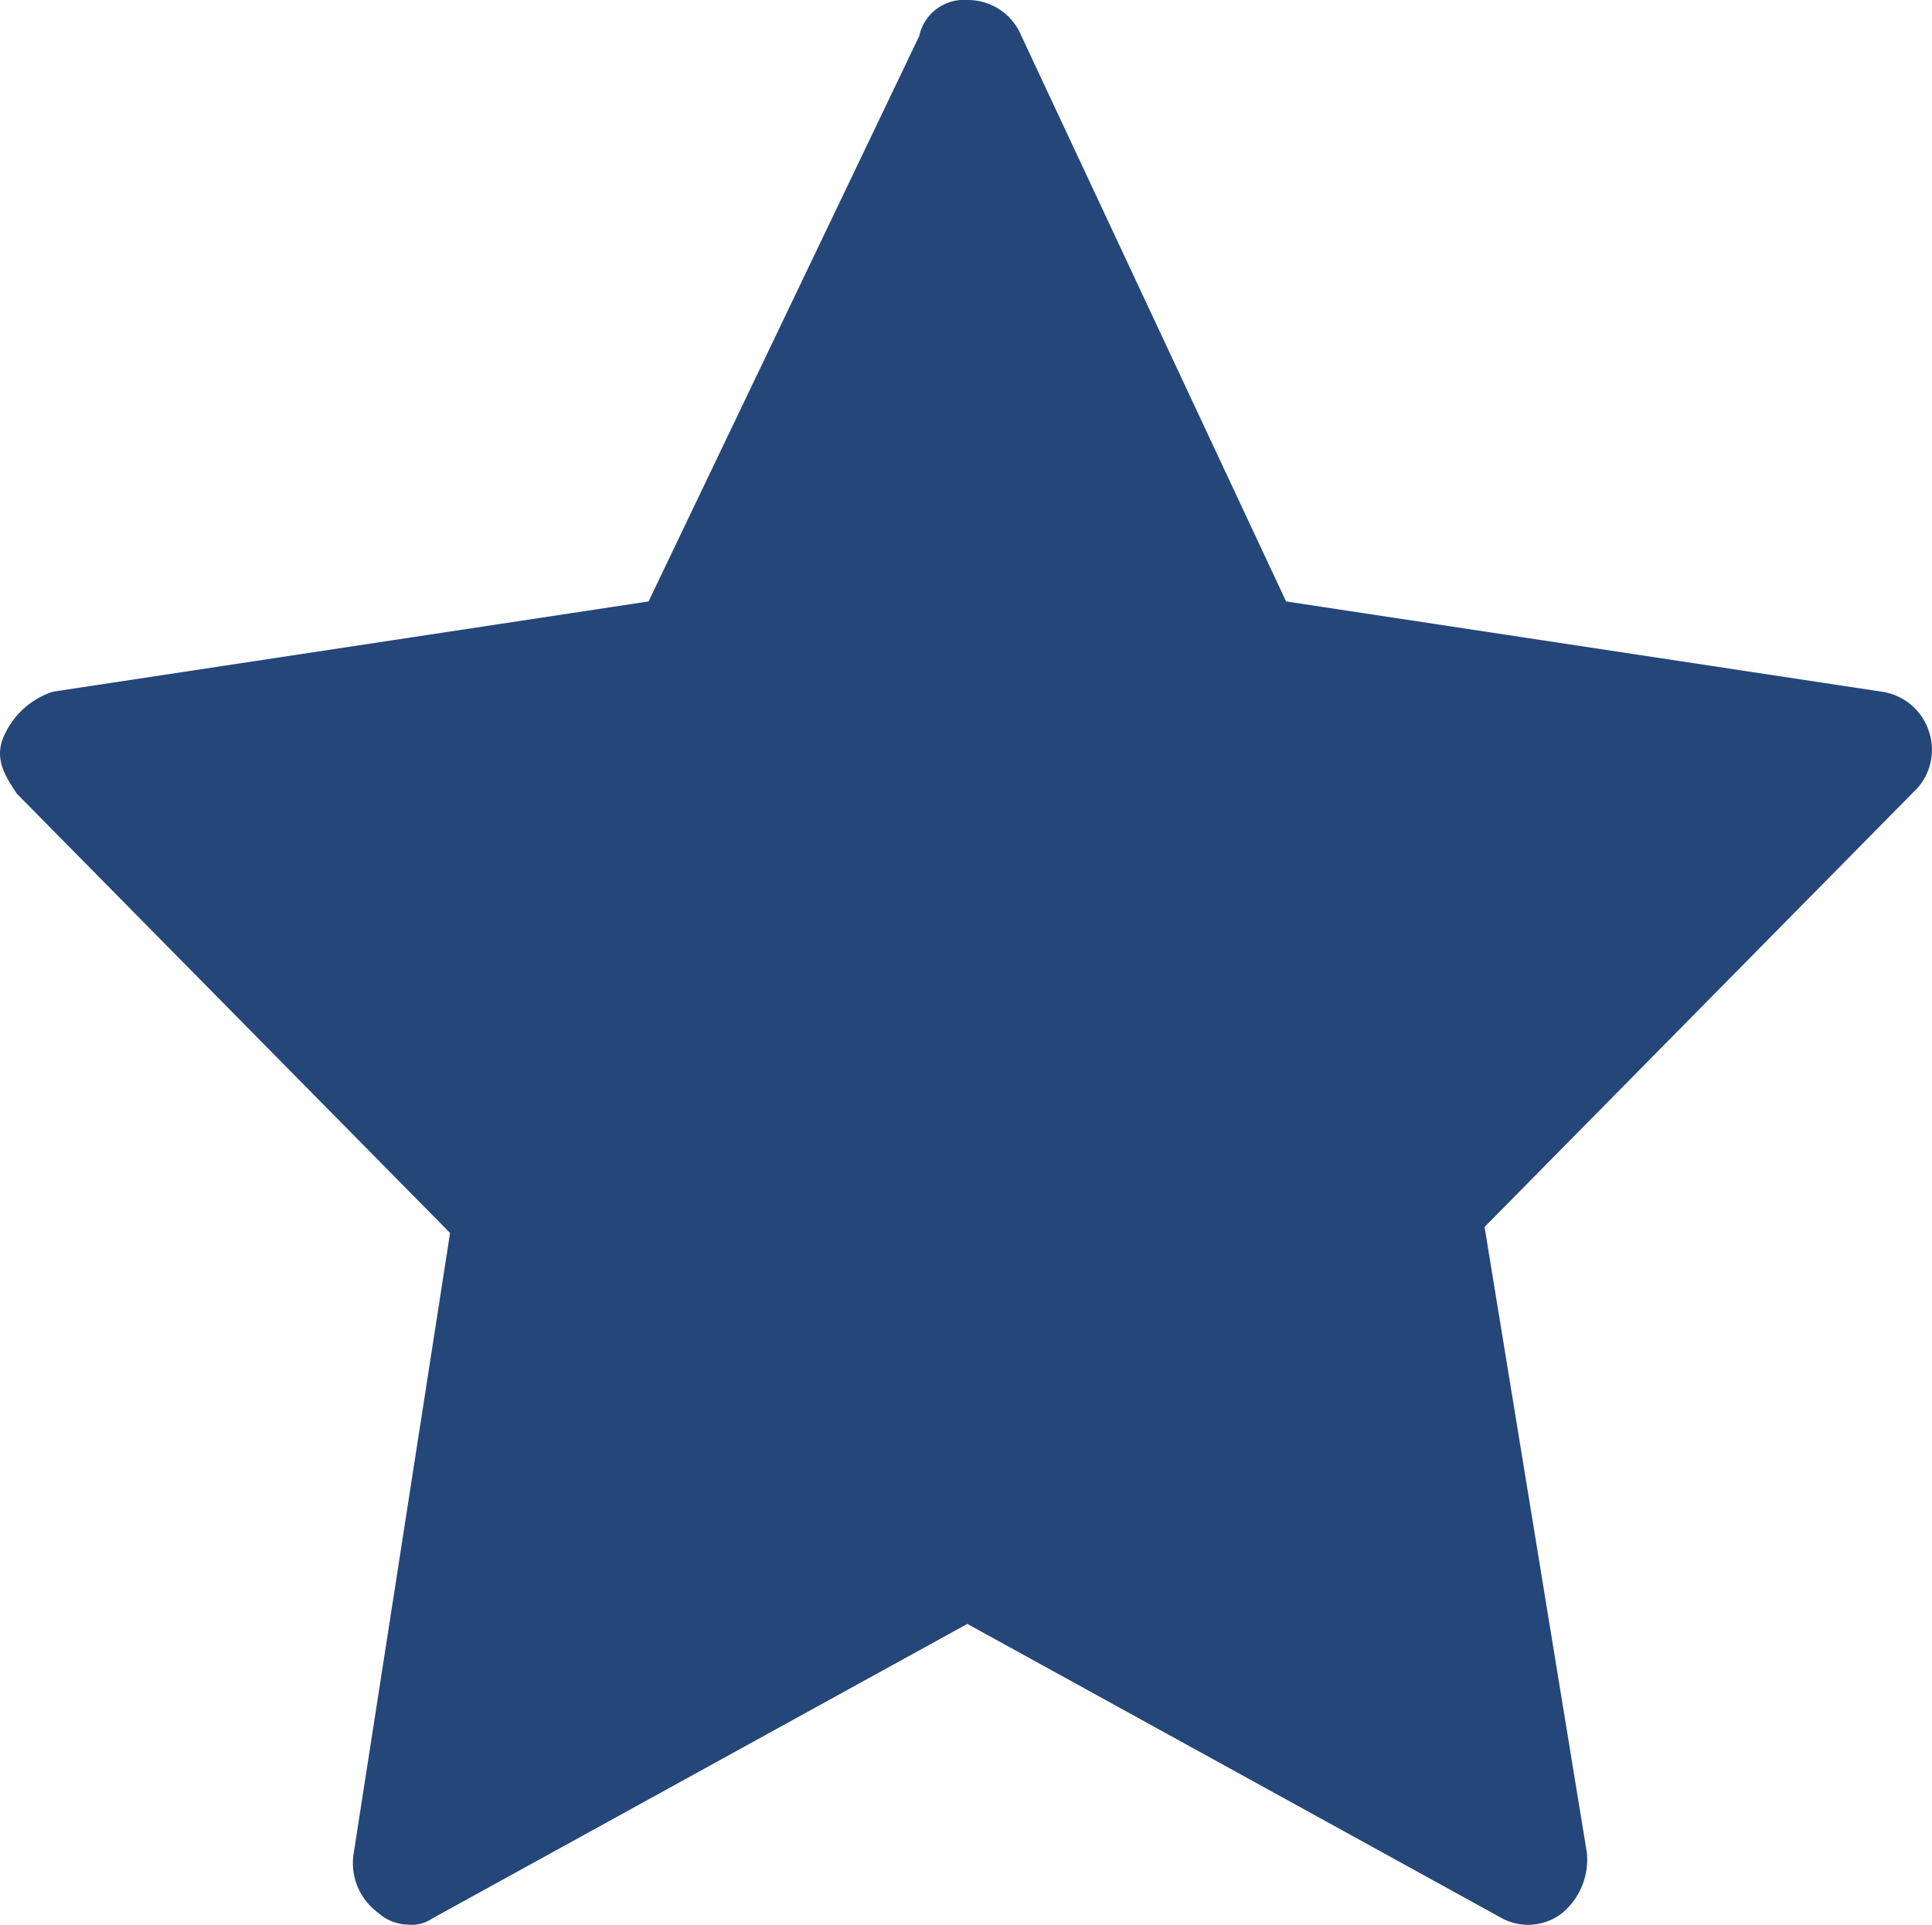 <svg xmlns="http://www.w3.org/2000/svg" width="32.122" height="32.009" viewBox="0 0 32.122 32.009"><g transform="translate(0.083)"><path d="M32,12.2a.969.969,0,0,0-.8-.7L21.3,10,16.9.6A.961.961,0,0,0,16,0a.76.76,0,0,0-.8.6L10.7,10,.8,11.5a1.337,1.337,0,0,0-.8.7c-.2.4,0,.7.2,1l7.2,7.3L5.8,30.8a1.022,1.022,0,0,0,.4,1,.764.764,0,0,0,.5.2.6.6,0,0,0,.4-.1L16,27l8.9,4.9a.92.92,0,0,0,1-.1,1.159,1.159,0,0,0,.4-1L24.6,20.4l7.2-7.3A.959.959,0,0,0,32,12.2Z" fill="#254679"/></g></svg>